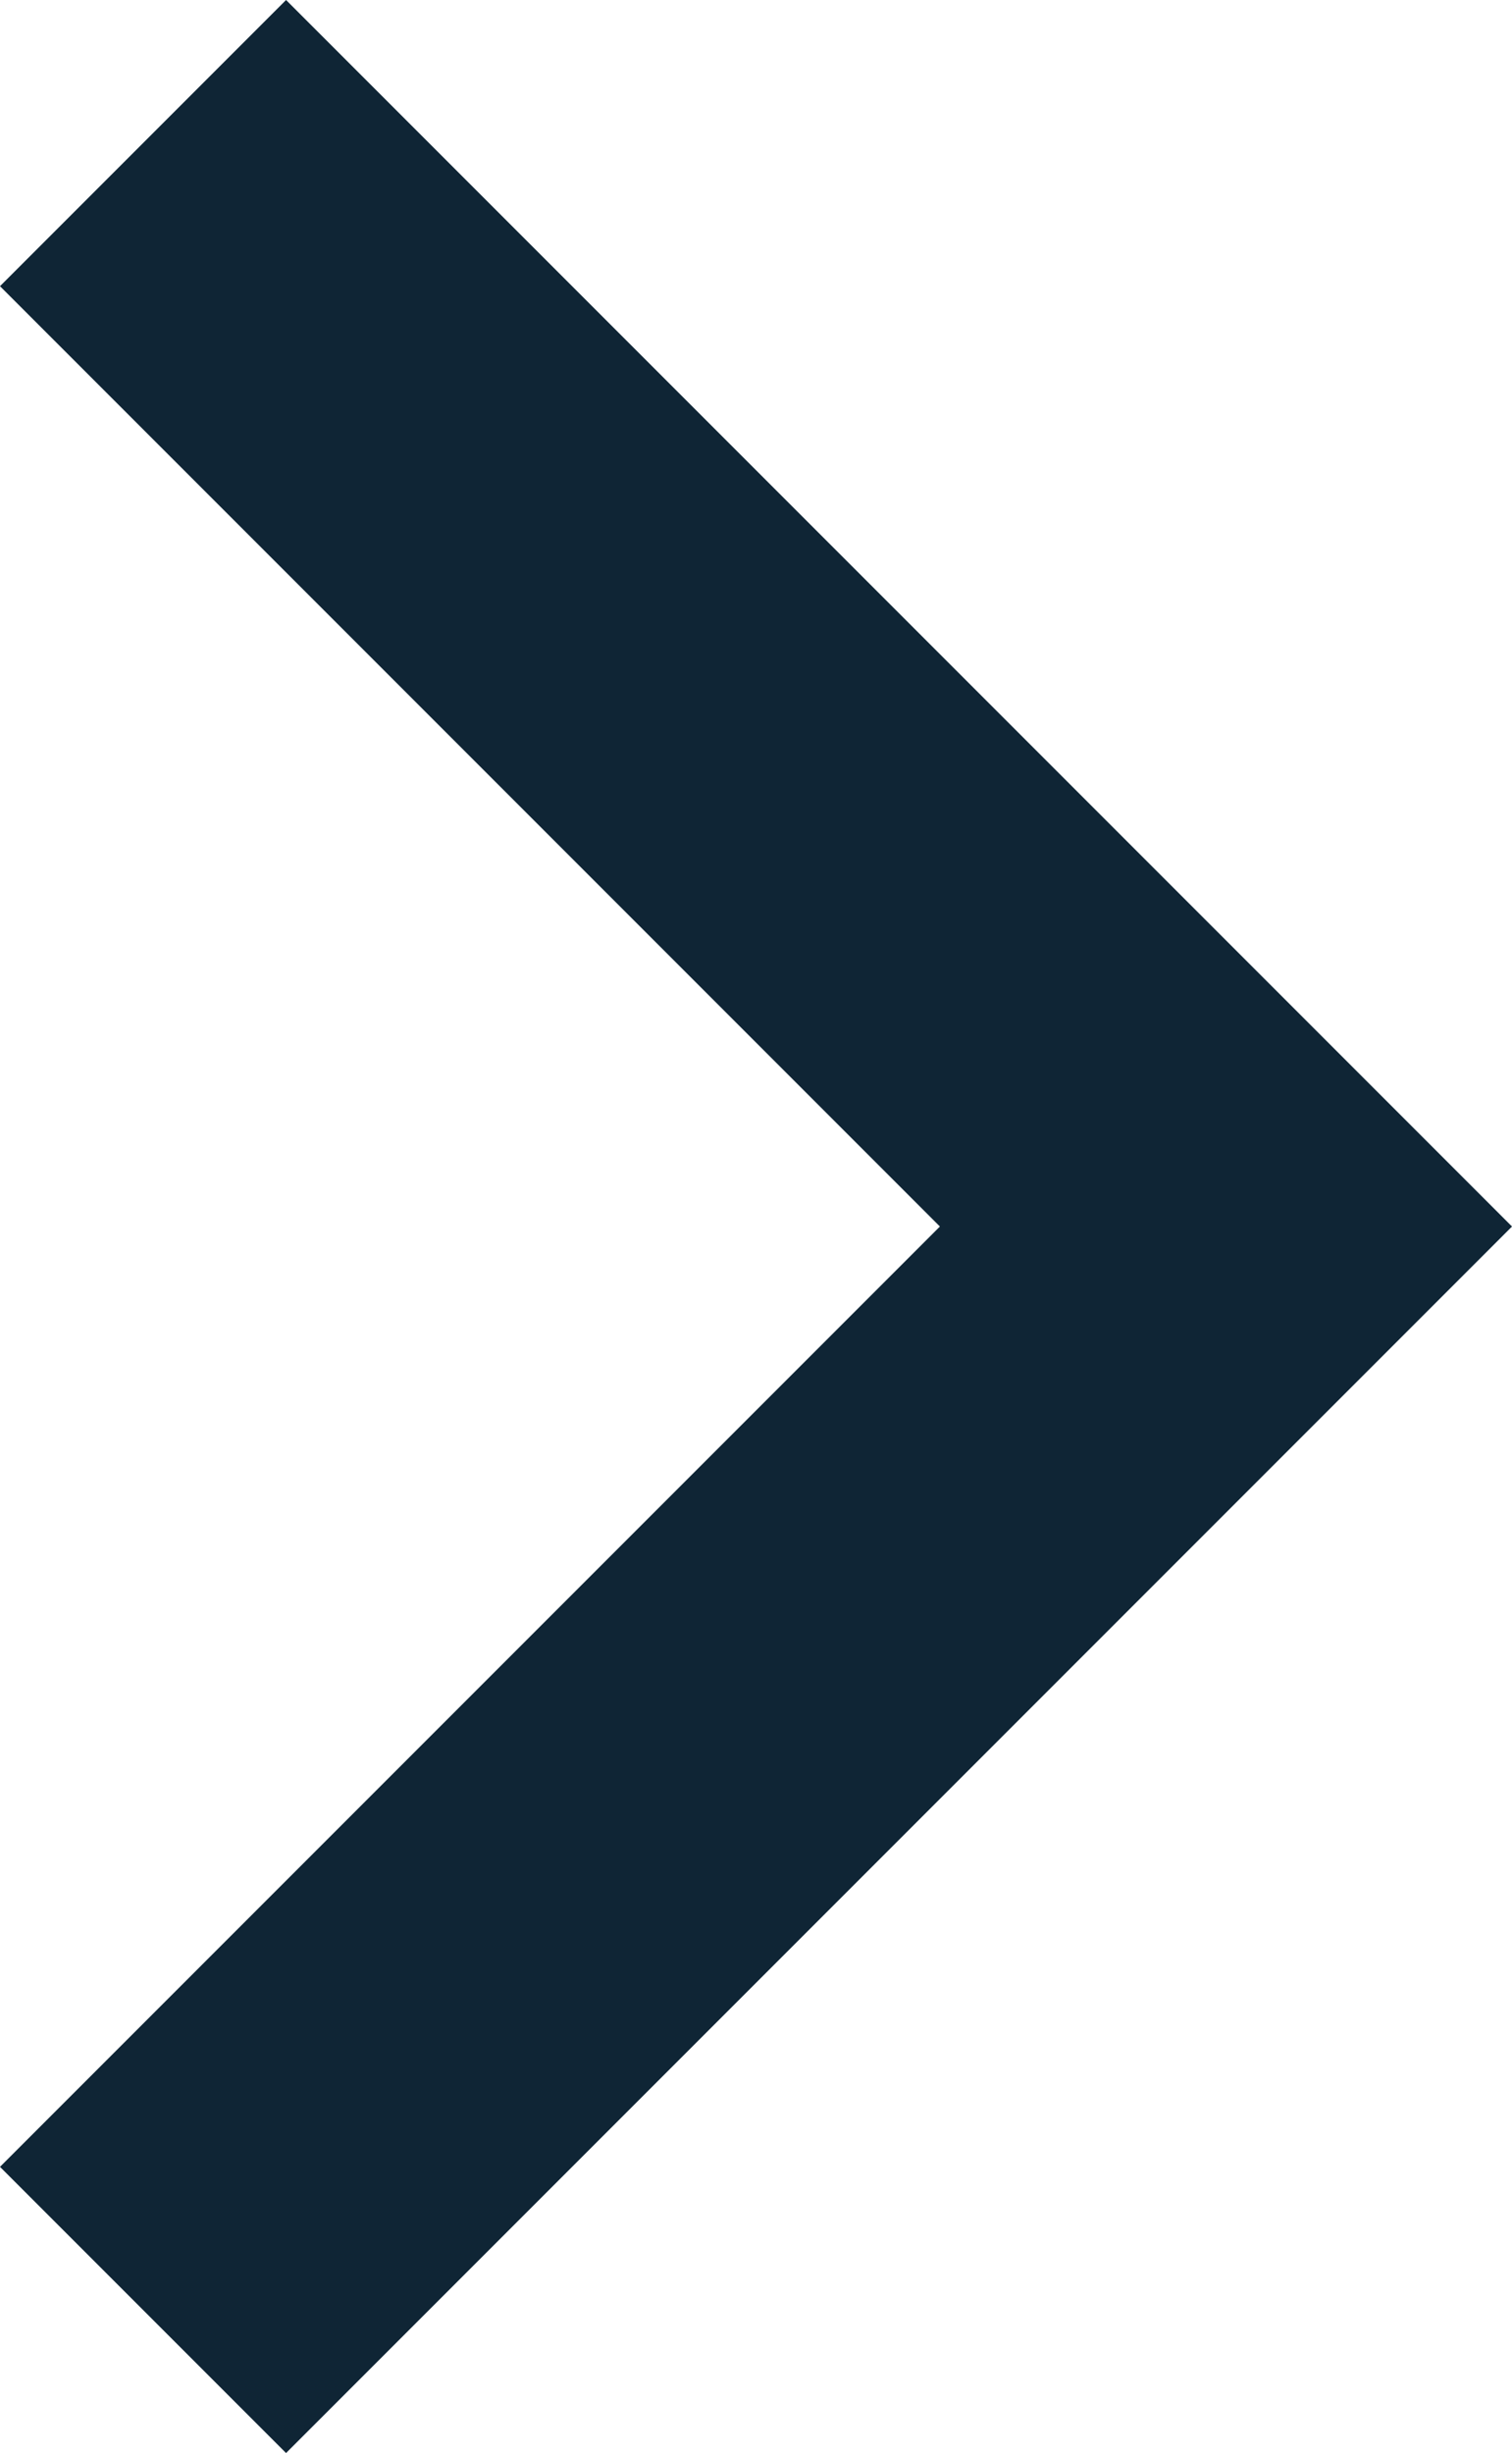 <?xml version="1.0" encoding="utf-8"?>
<!-- Generator: Adobe Illustrator 26.2.1, SVG Export Plug-In . SVG Version: 6.00 Build 0)  -->
<svg version="1.1" id="Layer_1" xmlns="http://www.w3.org/2000/svg" xmlns:xlink="http://www.w3.org/1999/xlink" x="0px"
     y="0px"
     viewBox="0 0 7.4 12" style="enable-background:new 0 0 7.4 12;" xml:space="preserve">
<style type="text/css">
	.st0{fill:#0F2535;}
</style>
    <path class="st0" d="M0,1.4L4.6,6L0,10.6L1.4,12l6-6l-6-6L0,1.4z"/>
</svg>
